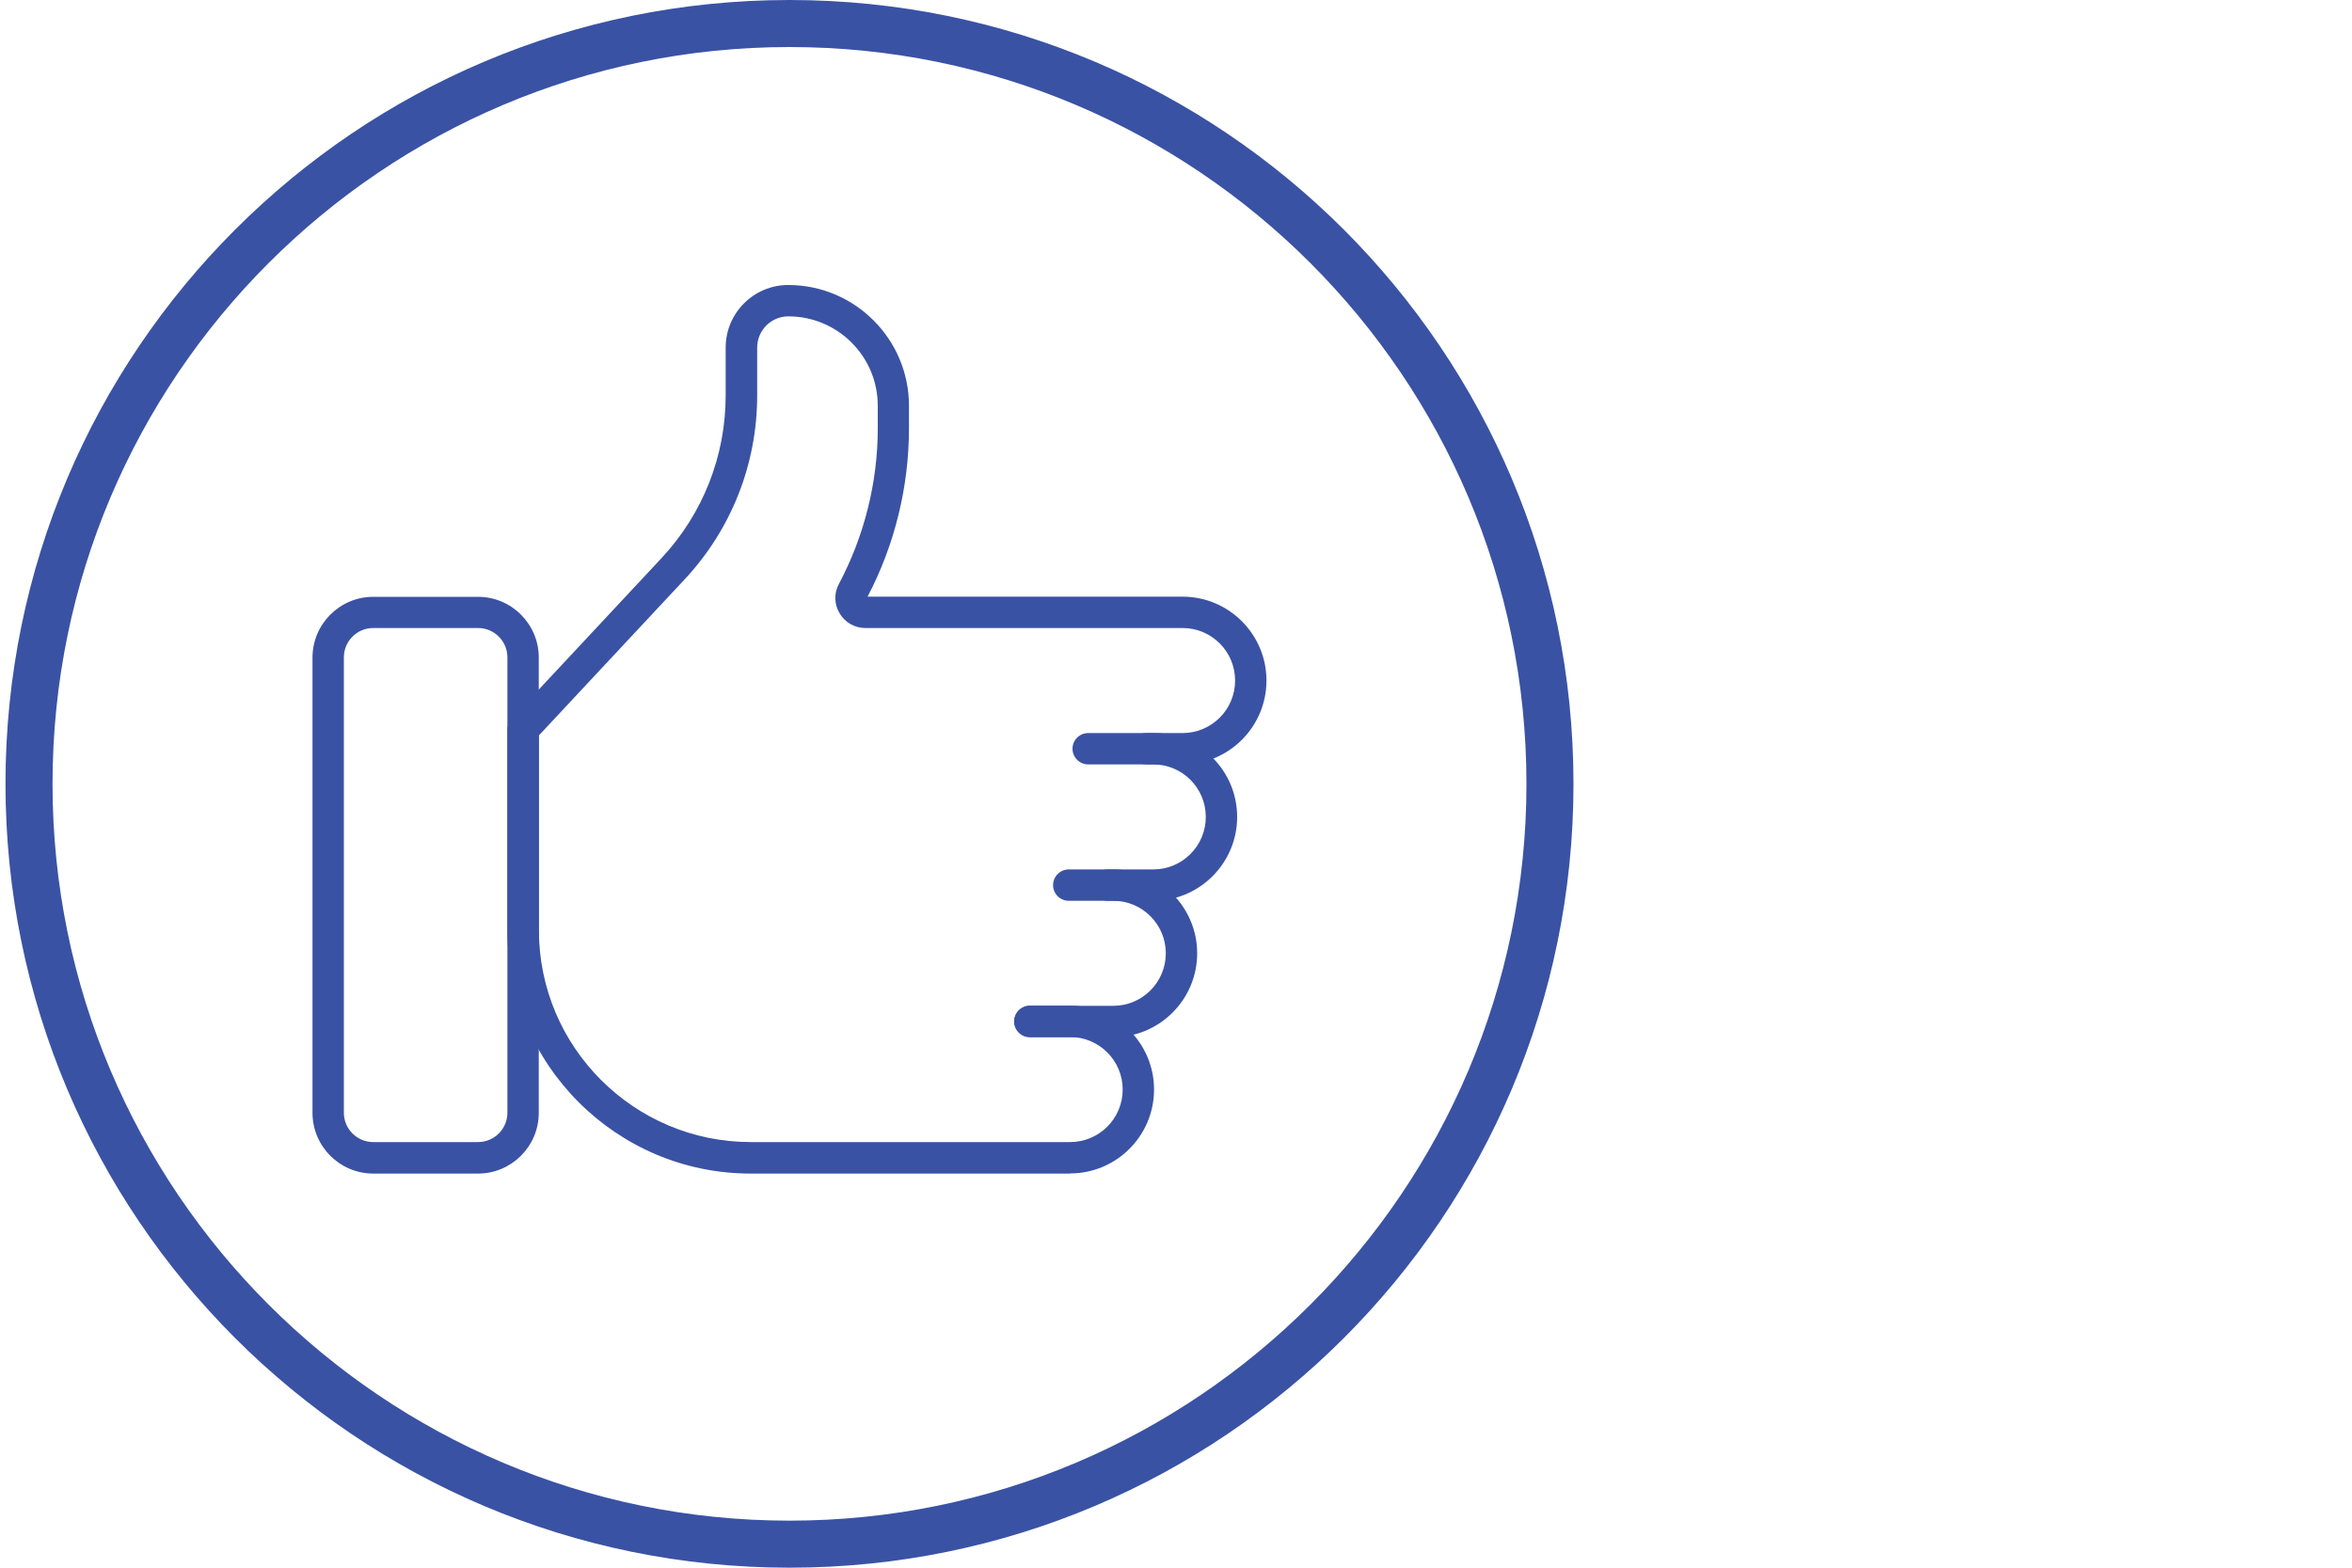 <?xml version="1.0" encoding="UTF-8"?>
<svg xmlns="http://www.w3.org/2000/svg" viewBox="0 0 150 100">
  <defs>
    <style>
      .cls-1 {
        fill: #3a52a4;
      }

      .cls-1, .cls-2 {
        stroke-width: 0px;
      }

      .cls-2 {
        fill: #fff;
      }
    </style>
  </defs>
  <g id="Layer_2" data-name="Layer 2">
    <g id="Layer_7" data-name="Layer 7">
      <rect class="cls-2" width="150" height="100"/>
    </g>
    <g id="Circle">
      <path class="cls-1" d="M50.35,3c25.92,0,47,21.08,47,47s-21.08,47-47,47S3.35,75.92,3.35,50,24.43,3,50.35,3M50.35,0C22.74,0,.35,22.39.35,50s22.39,50,50,50,50-22.39,50-50S77.96,0,50.35,0h0Z"/>
    </g>
  </g>
  <g id="Layer_7-2" data-name="Layer 7">
    <g>
      <path class="cls-1" d="M30.49,74.86h-6.69c-2.13,0-3.87-1.74-3.87-3.87v-29.05c0-2.13,1.74-3.87,3.87-3.87h6.69c2.13,0,3.87,1.74,3.87,3.87v29.05c0,2.13-1.74,3.87-3.87,3.87ZM23.8,40.06c-1.03,0-1.87.84-1.87,1.87v29.05c0,1.03.84,1.87,1.87,1.87h6.69c1.03,0,1.87-.84,1.87-1.87v-29.05c0-1.03-.84-1.87-1.87-1.87h-6.69Z"/>
      <path class="cls-1" d="M68.24,74.86h-20.37c-8.55,0-15.51-6.96-15.51-15.51v-12.83c0-.25.1-.5.27-.68l9.56-10.24c2.64-2.83,4.09-6.51,4.09-10.38v-3.05c0-2.2,1.79-3.99,3.99-3.99,4.25,0,7.7,3.46,7.7,7.7v1.44c0,3.73-.91,7.44-2.64,10.74h20.09c2.95,0,5.35,2.4,5.35,5.35s-2.4,5.35-5.35,5.35h-6.02c-.55,0-1-.45-1-1s.45-1,1-1h6.02c1.85,0,3.35-1.5,3.35-3.35s-1.5-3.35-3.35-3.35h-20.23c-.68,0-1.29-.35-1.64-.93-.35-.58-.37-1.28-.05-1.88,1.62-3.05,2.48-6.48,2.48-9.93v-1.44c0-3.15-2.56-5.7-5.7-5.7-1.1,0-1.99.89-1.99,1.99v3.05c0,4.37-1.64,8.54-4.63,11.74l-9.29,9.95v12.43c0,7.45,6.06,13.51,13.51,13.51h20.37c1.85,0,3.35-1.5,3.35-3.35s-1.5-3.35-3.35-3.35h-2.57c-.55,0-1-.45-1-1s.45-1,1-1h2.57c2.95,0,5.35,2.4,5.35,5.35s-2.4,5.35-5.35,5.35Z"/>
      <path class="cls-1" d="M73.55,57.46h-5.39c-.55,0-1-.45-1-1s.45-1,1-1h5.39c1.85,0,3.35-1.5,3.35-3.35s-1.5-3.35-3.35-3.35h-.42c-.55,0-1-.45-1-1s.45-1,1-1h.42c2.95,0,5.35,2.4,5.35,5.35s-2.4,5.35-5.35,5.35Z"/>
      <path class="cls-1" d="M71,66.16h-5.32c-.55,0-1-.45-1-1s.45-1,1-1h5.32c1.85,0,3.35-1.5,3.35-3.35s-1.5-3.35-3.35-3.35h-.35c-.55,0-1-.45-1-1s.45-1,1-1h.35c2.95,0,5.35,2.4,5.35,5.35s-2.4,5.35-5.35,5.35Z"/>
    </g>
  </g>
</svg>